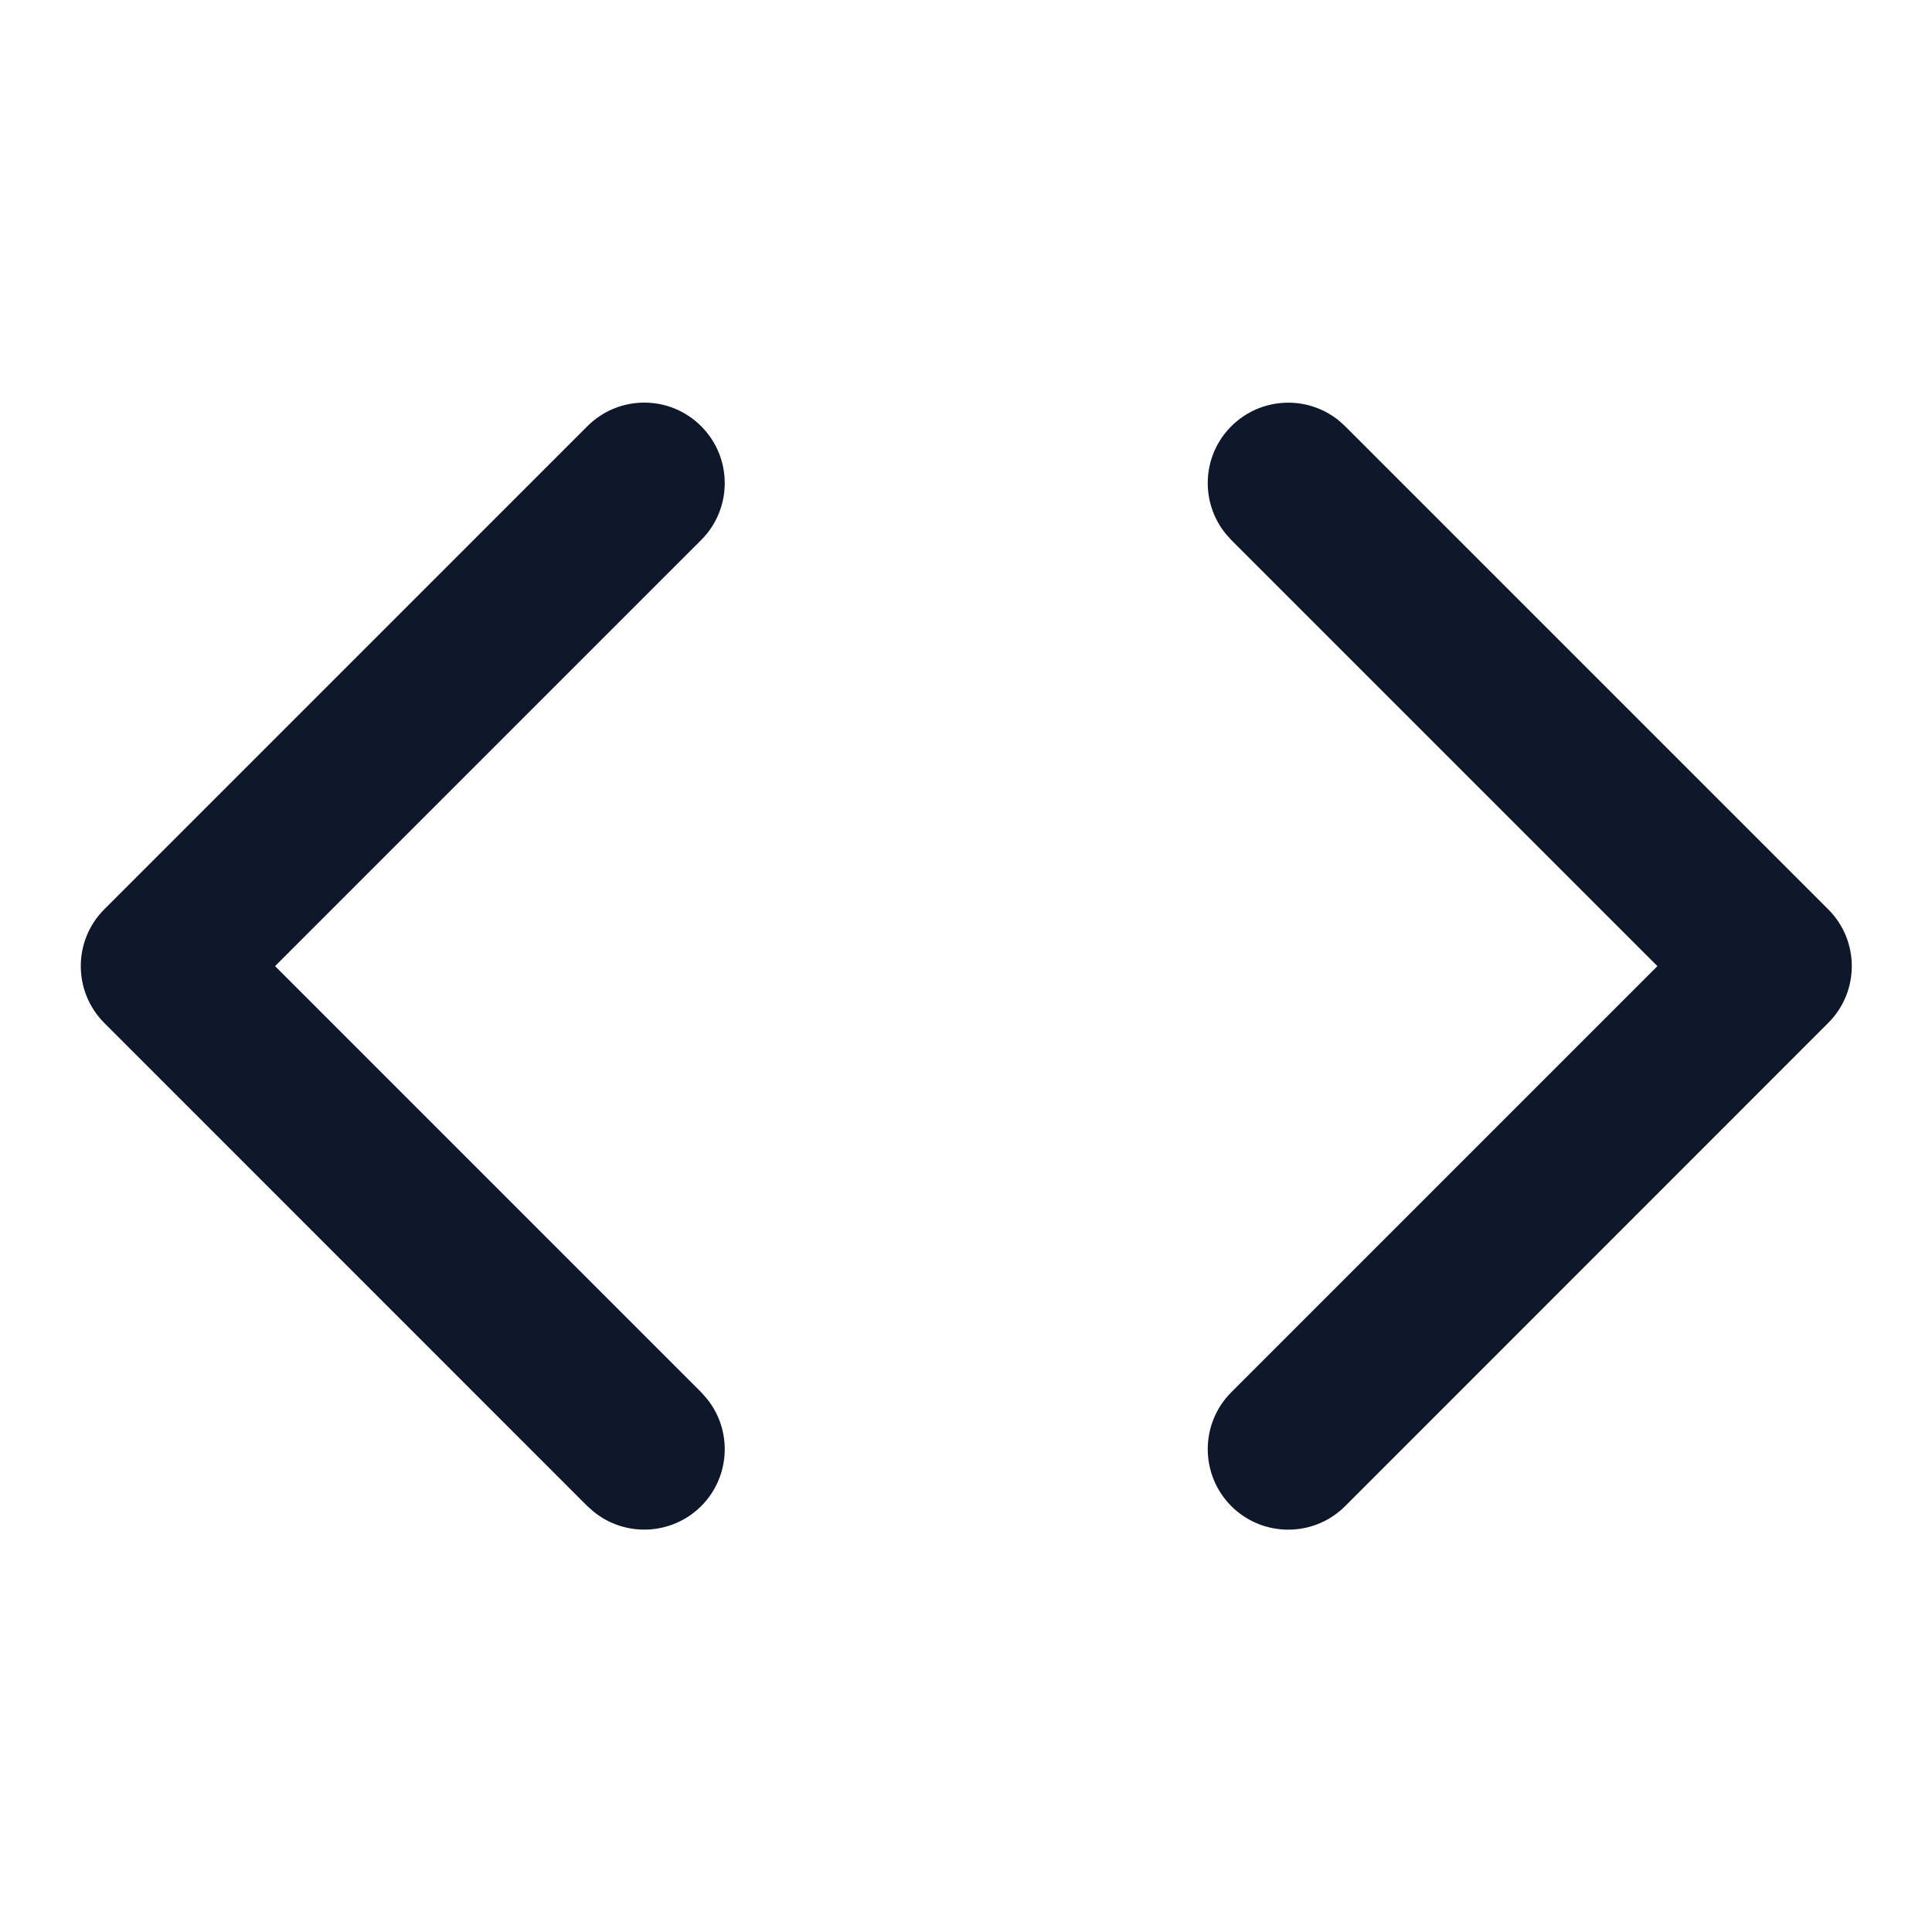 <?xml version="1.0" encoding="utf-8"?>
<svg xmlns="http://www.w3.org/2000/svg" fill="none" height="100%" overflow="visible" preserveAspectRatio="none" style="display: block;" viewBox="0 0 16 16" width="100%">
<g id="wrapper">
<path d="M4.864 3.53C5.125 3.269 5.547 3.269 5.807 3.53C6.067 3.79 6.067 4.212 5.807 4.472L2.278 8.001L5.807 11.53L5.852 11.581C6.066 11.842 6.051 12.228 5.807 12.473C5.563 12.716 5.177 12.732 4.915 12.518L4.864 12.473L0.864 8.472C0.604 8.212 0.604 7.79 0.864 7.53L4.864 3.53ZM10.197 3.53C10.442 3.286 10.828 3.271 11.089 3.484L11.14 3.53L15.14 7.53C15.401 7.79 15.401 8.212 15.14 8.472L11.14 12.473C10.88 12.733 10.458 12.733 10.197 12.473C9.937 12.212 9.937 11.79 10.197 11.53L13.726 8.001L10.197 4.472L10.152 4.422C9.938 4.16 9.953 3.774 10.197 3.53Z" fill="#0F172A" id="Union"/>
</g>
</svg>